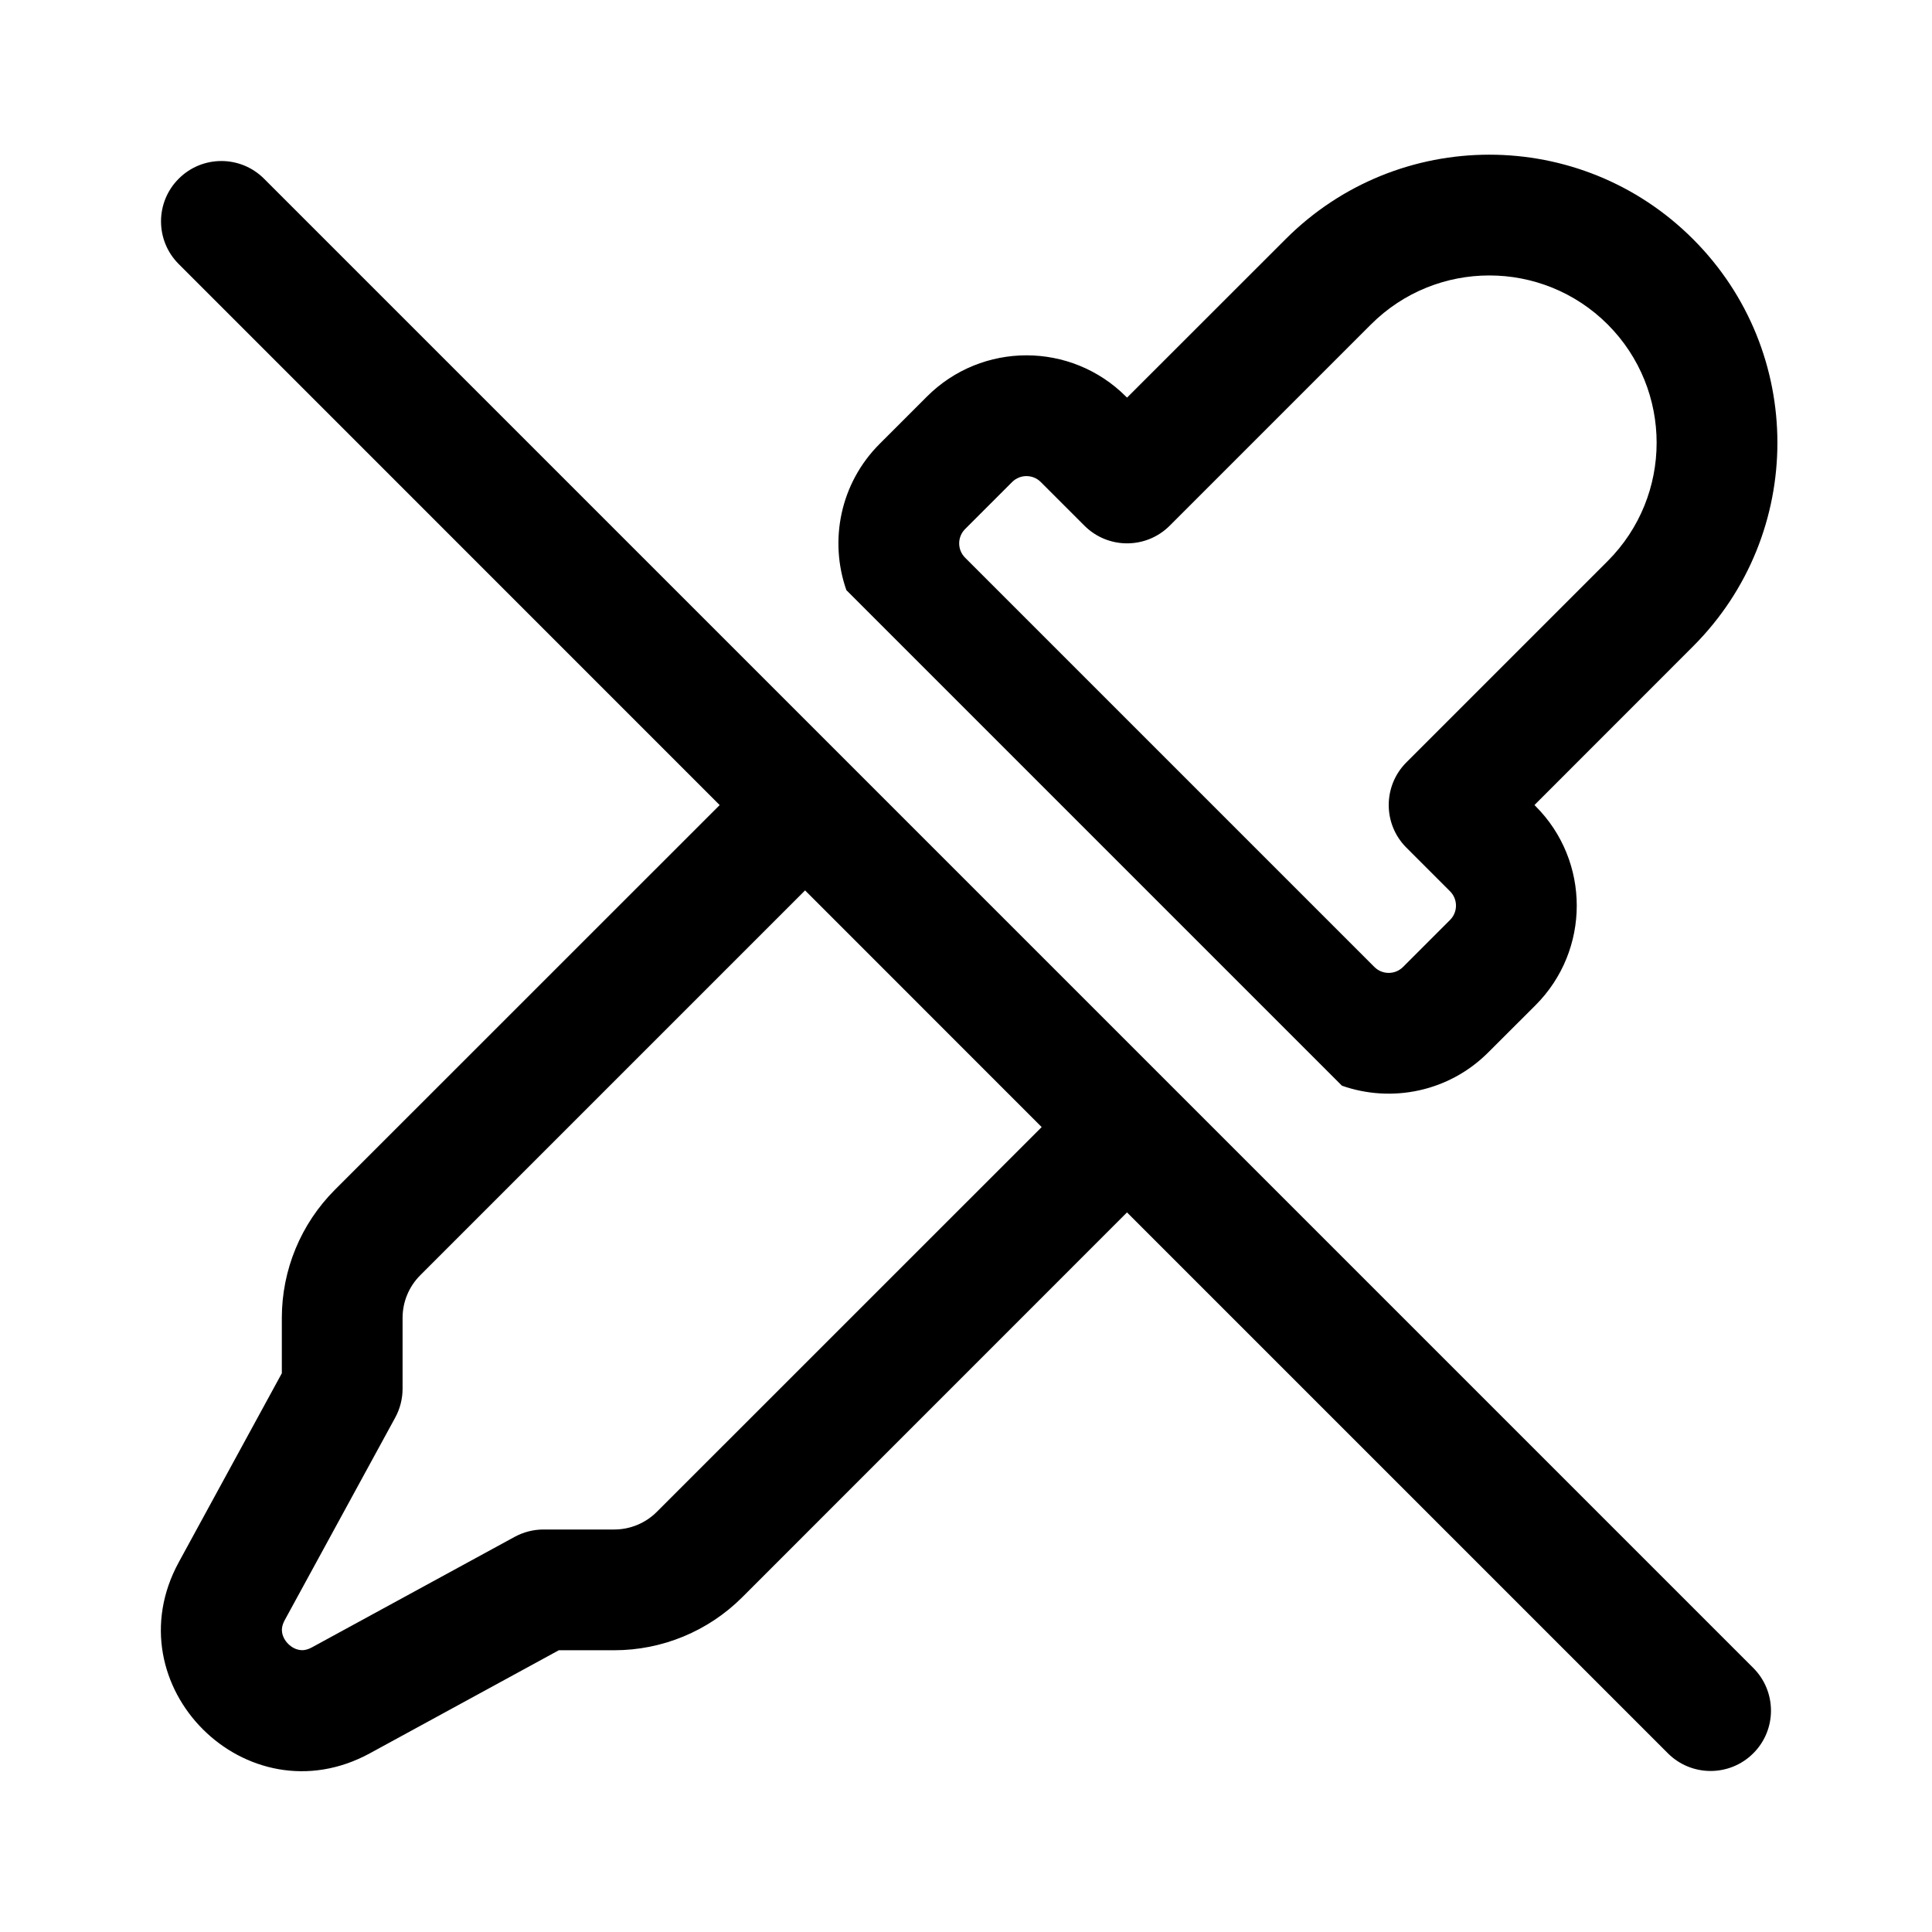 <svg xmlns="http://www.w3.org/2000/svg" viewBox="0 0 24 24" fill="none"><path d="M8.94 10.001L2.22 3.28C1.927 2.987 1.927 2.513 2.22 2.22C2.513 1.927 2.987 1.927 3.28 2.22L21.78 20.72C22.073 21.013 22.073 21.488 21.78 21.78C21.487 22.073 21.012 22.073 20.719 21.78L14 15.061L9.221 19.841C8.799 20.263 8.227 20.5 7.63 20.5H6.942L4.595 21.78C3.062 22.616 1.385 20.939 2.221 19.406L3.501 17.059V16.371C3.501 15.775 3.738 15.202 4.16 14.78L8.94 10.001ZM12.94 14.001L10.001 11.061L5.221 15.841C5.08 15.982 5.001 16.172 5.001 16.371V17.25C5.001 17.375 4.97 17.499 4.91 17.609L3.538 20.124C3.5 20.193 3.498 20.245 3.505 20.283C3.513 20.328 3.537 20.378 3.58 20.421C3.623 20.464 3.673 20.488 3.718 20.496C3.756 20.503 3.808 20.501 3.877 20.463L6.392 19.092C6.502 19.032 6.626 19 6.751 19H7.63C7.829 19 8.019 18.921 8.16 18.78L12.94 14.001ZM18.488 13.073C17.997 13.565 17.285 13.703 16.67 13.487L10.514 7.331C10.298 6.716 10.436 6.004 10.928 5.513L11.514 4.927C12.197 4.243 13.305 4.243 13.988 4.927L14.001 4.939L15.971 2.97C17.368 1.572 19.634 1.572 21.031 2.97C22.429 4.367 22.429 6.633 21.031 8.03L19.062 10L19.074 10.013C19.758 10.696 19.758 11.804 19.074 12.488L18.488 13.073ZM17.031 4.03L14.531 6.53C14.238 6.823 13.764 6.823 13.471 6.53L12.928 5.987C12.83 5.89 12.672 5.89 12.574 5.987L11.988 6.573C11.891 6.671 11.891 6.829 11.988 6.927L17.074 12.013C17.172 12.11 17.33 12.11 17.428 12.013L18.014 11.427C18.111 11.329 18.111 11.171 18.014 11.073L17.471 10.53C17.178 10.238 17.178 9.763 17.471 9.47L19.971 6.97C20.782 6.158 20.782 4.842 19.971 4.03C19.159 3.219 17.843 3.219 17.031 4.03Z" fill="currentColor"/></svg>